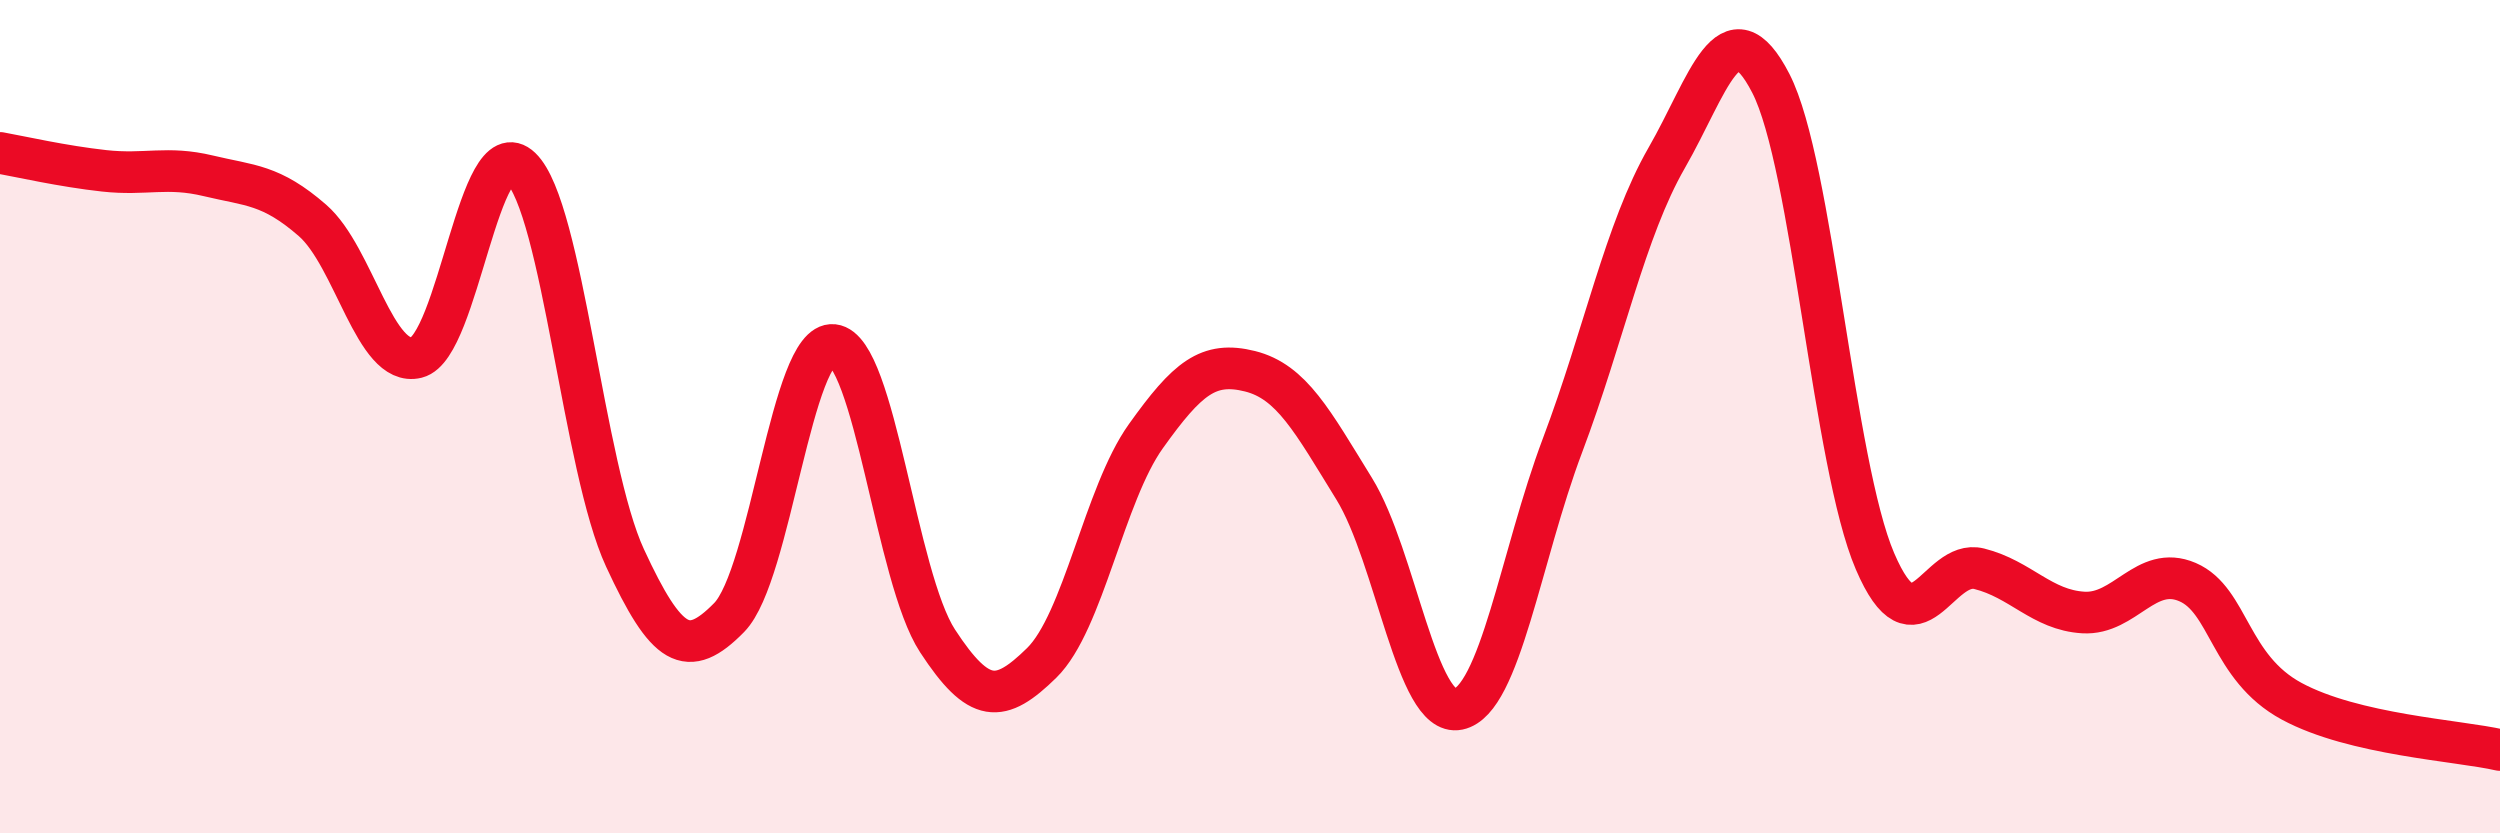 
    <svg width="60" height="20" viewBox="0 0 60 20" xmlns="http://www.w3.org/2000/svg">
      <path
        d="M 0,3.67 C 0.5,3.76 1.5,3.99 2.5,4.1 C 3.5,4.21 4,3.98 5,4.22 C 6,4.46 6.5,4.42 7.5,5.29 C 8.5,6.16 9,8.83 10,8.58 C 11,8.33 11.5,3.07 12.5,4.03 C 13.5,4.99 14,11.23 15,13.39 C 16,15.55 16.5,15.84 17.5,14.82 C 18.5,13.8 19,8.17 20,8.28 C 21,8.39 21.5,13.85 22.5,15.38 C 23.5,16.91 24,16.89 25,15.91 C 26,14.93 26.5,11.87 27.5,10.47 C 28.5,9.07 29,8.66 30,8.91 C 31,9.16 31.5,10.11 32.5,11.73 C 33.5,13.35 34,17.23 35,17.02 C 36,16.81 36.5,13.34 37.5,10.69 C 38.5,8.04 39,5.53 40,3.79 C 41,2.05 41.5,0.06 42.5,2 C 43.5,3.94 44,11.14 45,13.47 C 46,15.8 46.5,13.4 47.5,13.65 C 48.5,13.9 49,14.64 50,14.7 C 51,14.76 51.5,13.54 52.5,13.97 C 53.5,14.4 53.5,16.02 55,16.83 C 56.5,17.64 59,17.77 60,18L60 20L0 20Z"
        fill="#EB0A25"
        opacity="0.1"
        stroke-linecap="round"
        stroke-linejoin="round"
      />
      <path
        d="M 0,3.67 C 0.5,3.76 1.5,3.99 2.5,4.1 C 3.5,4.21 4,3.98 5,4.22 C 6,4.46 6.5,4.42 7.5,5.29 C 8.5,6.16 9,8.83 10,8.58 C 11,8.33 11.5,3.07 12.5,4.03 C 13.5,4.99 14,11.23 15,13.39 C 16,15.55 16.5,15.84 17.5,14.82 C 18.5,13.8 19,8.17 20,8.28 C 21,8.39 21.5,13.85 22.5,15.38 C 23.5,16.91 24,16.89 25,15.91 C 26,14.93 26.5,11.87 27.5,10.47 C 28.5,9.07 29,8.66 30,8.91 C 31,9.16 31.5,10.11 32.5,11.73 C 33.5,13.35 34,17.23 35,17.02 C 36,16.81 36.5,13.34 37.5,10.69 C 38.5,8.04 39,5.53 40,3.79 C 41,2.05 41.5,0.06 42.5,2 C 43.5,3.94 44,11.14 45,13.47 C 46,15.8 46.5,13.4 47.5,13.65 C 48.5,13.9 49,14.64 50,14.7 C 51,14.76 51.5,13.54 52.5,13.97 C 53.5,14.4 53.5,16.02 55,16.83 C 56.5,17.64 59,17.77 60,18"
        stroke="#EB0A25"
        stroke-width="1"
        fill="none"
        stroke-linecap="round"
        stroke-linejoin="round"
      />
    </svg>
  
